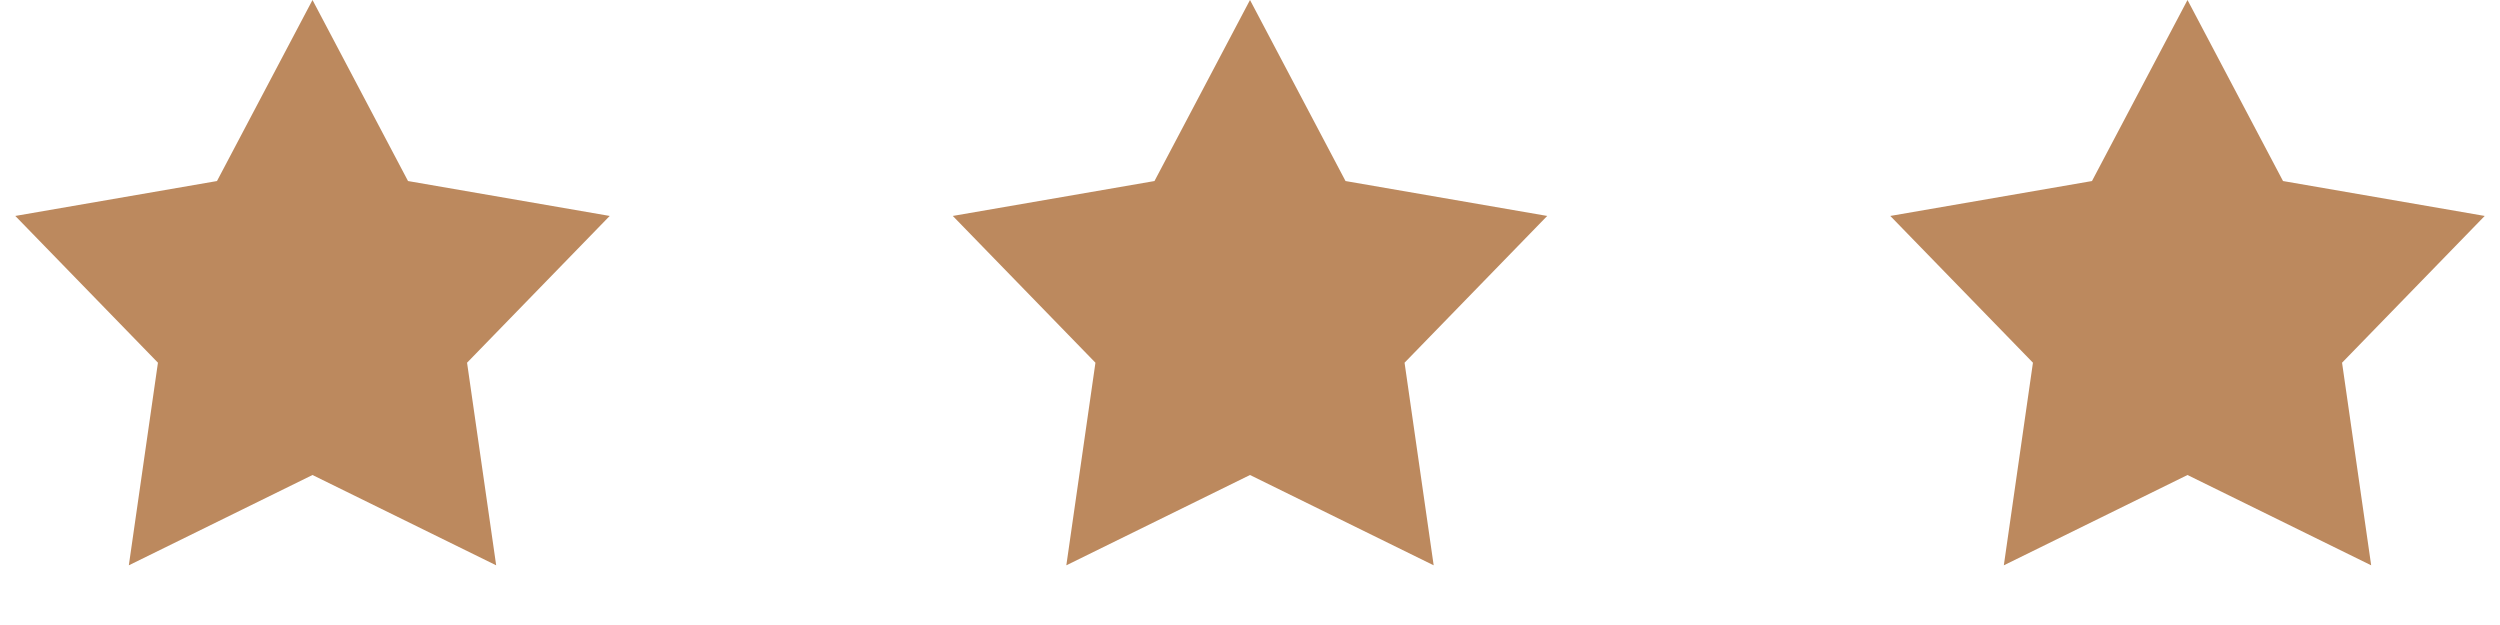 <svg xmlns="http://www.w3.org/2000/svg" fill="none" viewBox="0 0 96 24" height="24" width="96">
<path fill="#BC895E" d="M12 0L15.668 6.952L23.413 8.292L17.935 13.928L19.053 21.708L12 18.24L4.947 21.708L6.065 13.928L0.587 8.292L8.332 6.952L12 0Z"></path>
<path fill="#BC895E" d="M48 0L51.668 6.952L59.413 8.292L53.935 13.928L55.053 21.708L48 18.24L40.947 21.708L42.065 13.928L36.587 8.292L44.332 6.952L48 0Z"></path>
<path fill="#BC895E" d="M84 0L87.668 6.952L95.413 8.292L89.935 13.928L91.053 21.708L84 18.24L76.947 21.708L78.065 13.928L72.587 8.292L80.332 6.952L84 0Z"></path>
</svg>

